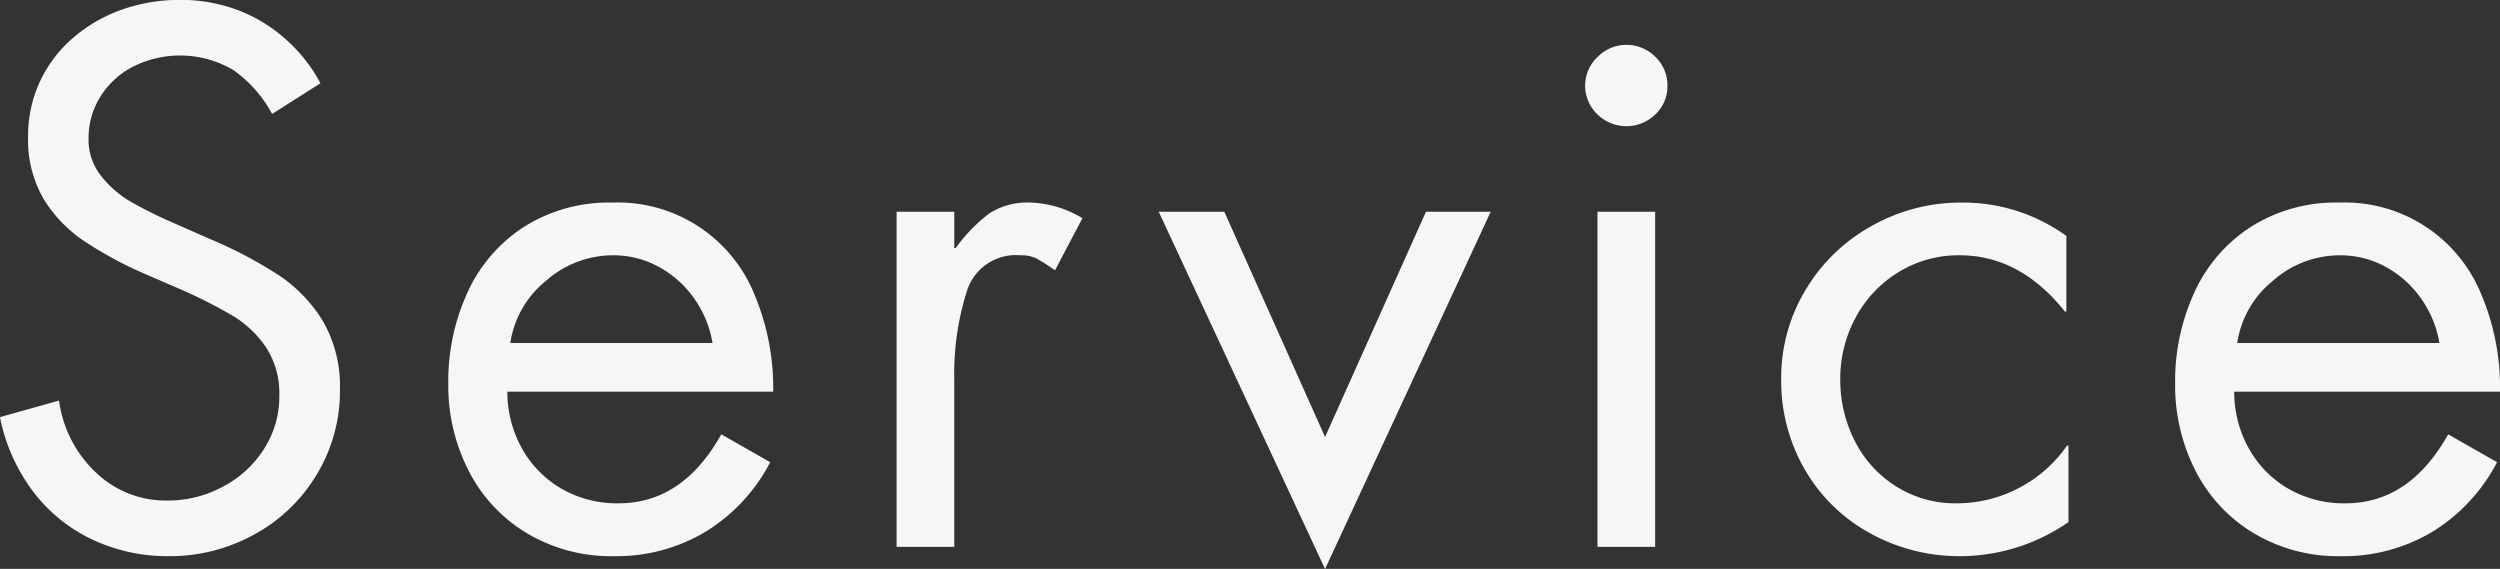 <svg xmlns="http://www.w3.org/2000/svg" width="196.344" height="44.68" viewBox="0 0 196.344 44.68">
  <rect x="0" y="0" width="196.344" height="44.68" fill="#333333" stroke="none"/>
  <defs>
    <style>
      .cls-1 {
        fill: #f6f6f6;
        fill-rule: evenodd;
      }
    </style>
  </defs>
  <path id="Service" class="cls-1" d="M46.745,1515.9a12.105,12.105,0,0,0-3.777-2.26,12.85,12.85,0,0,0-4.46-.77,13.643,13.643,0,0,0-4.543.76,11.974,11.974,0,0,0-3.8,2.18,10.228,10.228,0,0,0-2.624,3.41,10.1,10.1,0,0,0-.96,4.41,9.209,9.209,0,0,0,1.2,4.84,10.74,10.74,0,0,0,3.183,3.33,30.557,30.557,0,0,0,4.881,2.63l2.61,1.13a39.083,39.083,0,0,1,4.184,2.11,8.373,8.373,0,0,1,2.617,2.47,6.6,6.6,0,0,1,1.056,3.82,7.605,7.605,0,0,1-1.215,4.2,8.457,8.457,0,0,1-3.252,2.96,9.044,9.044,0,0,1-4.3,1.07,7.92,7.92,0,0,1-5.689-2.25,9.488,9.488,0,0,1-2.845-5.6l-4.64,1.3a14.341,14.341,0,0,0,2.52,5.73,12.5,12.5,0,0,0,4.619,3.83,13.865,13.865,0,0,0,6.145,1.36,13.693,13.693,0,0,0,6.718-1.72,12.86,12.86,0,0,0,4.9-4.73,12.615,12.615,0,0,0,1.8-6.6,10.218,10.218,0,0,0-1.326-5.39,11.59,11.59,0,0,0-3.514-3.65,34.361,34.361,0,0,0-5.392-2.83L38,1530.39a35.087,35.087,0,0,1-3.328-1.65,8.281,8.281,0,0,1-2.347-2.03,4.534,4.534,0,0,1-.994-2.92,6.087,6.087,0,0,1,.96-3.37,6.579,6.579,0,0,1,2.6-2.34,8.238,8.238,0,0,1,7.809.3,9.99,9.99,0,0,1,3.045,3.45l3.8-2.41A12.519,12.519,0,0,0,46.745,1515.9Zm36.884,20.11a11.569,11.569,0,0,0-11.15-7.22,12.455,12.455,0,0,0-6.939,1.9,12.06,12.06,0,0,0-4.446,5.15,16.747,16.747,0,0,0-1.512,7.17,14.7,14.7,0,0,0,1.609,6.86,12.088,12.088,0,0,0,4.571,4.89,12.885,12.885,0,0,0,6.828,1.8,13.576,13.576,0,0,0,7.2-1.92,13.942,13.942,0,0,0,5.075-5.46l-3.839-2.19q-3.038,5.43-8.092,5.42a8.735,8.735,0,0,1-4.481-1.16,8.338,8.338,0,0,1-3.1-3.18,9.1,9.1,0,0,1-1.132-4.43H85.1A18.907,18.907,0,0,0,83.629,1536.01Zm-16.391-1.06a7.939,7.939,0,0,1,5.3-2.02,7.39,7.39,0,0,1,3.6.92,8.128,8.128,0,0,1,2.782,2.51,8.385,8.385,0,0,1,1.415,3.46H64.456A7.7,7.7,0,0,1,67.238,1534.95Zm27.553-5.44v26.32h4.529v-13.17a21.458,21.458,0,0,1,.973-6.85,4.021,4.021,0,0,1,4.219-2.88,2.728,2.728,0,0,1,1.27.25,15.465,15.465,0,0,1,1.45.93l2.154-4.09a8.367,8.367,0,0,0-4.073-1.23,5.538,5.538,0,0,0-3.238.85,12.654,12.654,0,0,0-2.645,2.73H99.321v-2.86H94.792Zm20.588,0,13.063,28.06,13.008-28.06h-5.082l-7.926,17.69-7.912-17.69H115.38Zm34.458,0v26.32h4.53v-26.32h-4.53Zm0-12.15a3.107,3.107,0,0,0-.007,4.5,3.255,3.255,0,0,0,4.546.01,3.021,3.021,0,0,0,.955-2.27,3.077,3.077,0,0,0-.955-2.26A3.186,3.186,0,0,0,149.84,1517.36Zm28.627,11.43a14.206,14.206,0,0,0-7.1,1.84,13.83,13.83,0,0,0-5.185,5.02,13.354,13.354,0,0,0-1.913,7.01,13.878,13.878,0,0,0,1.851,7.09,13.206,13.206,0,0,0,5.095,4.99,14.486,14.486,0,0,0,7.194,1.82,14.955,14.955,0,0,0,8.423-2.68v-6.01h-0.11a10.568,10.568,0,0,1-8.658,4.54,8.717,8.717,0,0,1-4.771-1.33,8.98,8.98,0,0,1-3.245-3.57,10.511,10.511,0,0,1-1.139-4.85,10.014,10.014,0,0,1,1.208-4.84,9.294,9.294,0,0,1,3.356-3.56,8.948,8.948,0,0,1,4.826-1.33q4.722,0,8.257,4.42h0.111v-5.94a13.854,13.854,0,0,0-8.2-2.62h0Zm40.789,7.22a11.569,11.569,0,0,0-11.151-7.22,12.454,12.454,0,0,0-6.938,1.9,12.057,12.057,0,0,0-4.447,5.15,16.747,16.747,0,0,0-1.512,7.17,14.69,14.69,0,0,0,1.609,6.86,12.088,12.088,0,0,0,4.57,4.89,12.888,12.888,0,0,0,6.829,1.8,13.576,13.576,0,0,0,7.2-1.92,13.948,13.948,0,0,0,5.075-5.46l-3.839-2.19q-3.037,5.43-8.092,5.42a8.737,8.737,0,0,1-4.481-1.16,8.341,8.341,0,0,1-3.1-3.18,9.1,9.1,0,0,1-1.132-4.43h20.878A18.915,18.915,0,0,0,219.256,1536.01Zm-16.391-1.06a7.94,7.94,0,0,1,5.3-2.02,7.392,7.392,0,0,1,3.6.92,8.132,8.132,0,0,1,2.782,2.51,8.375,8.375,0,0,1,1.415,3.46H200.083A7.7,7.7,0,0,1,202.865,1534.95Z" transform="translate(-24.375 -1512.88)"/>
</svg>
